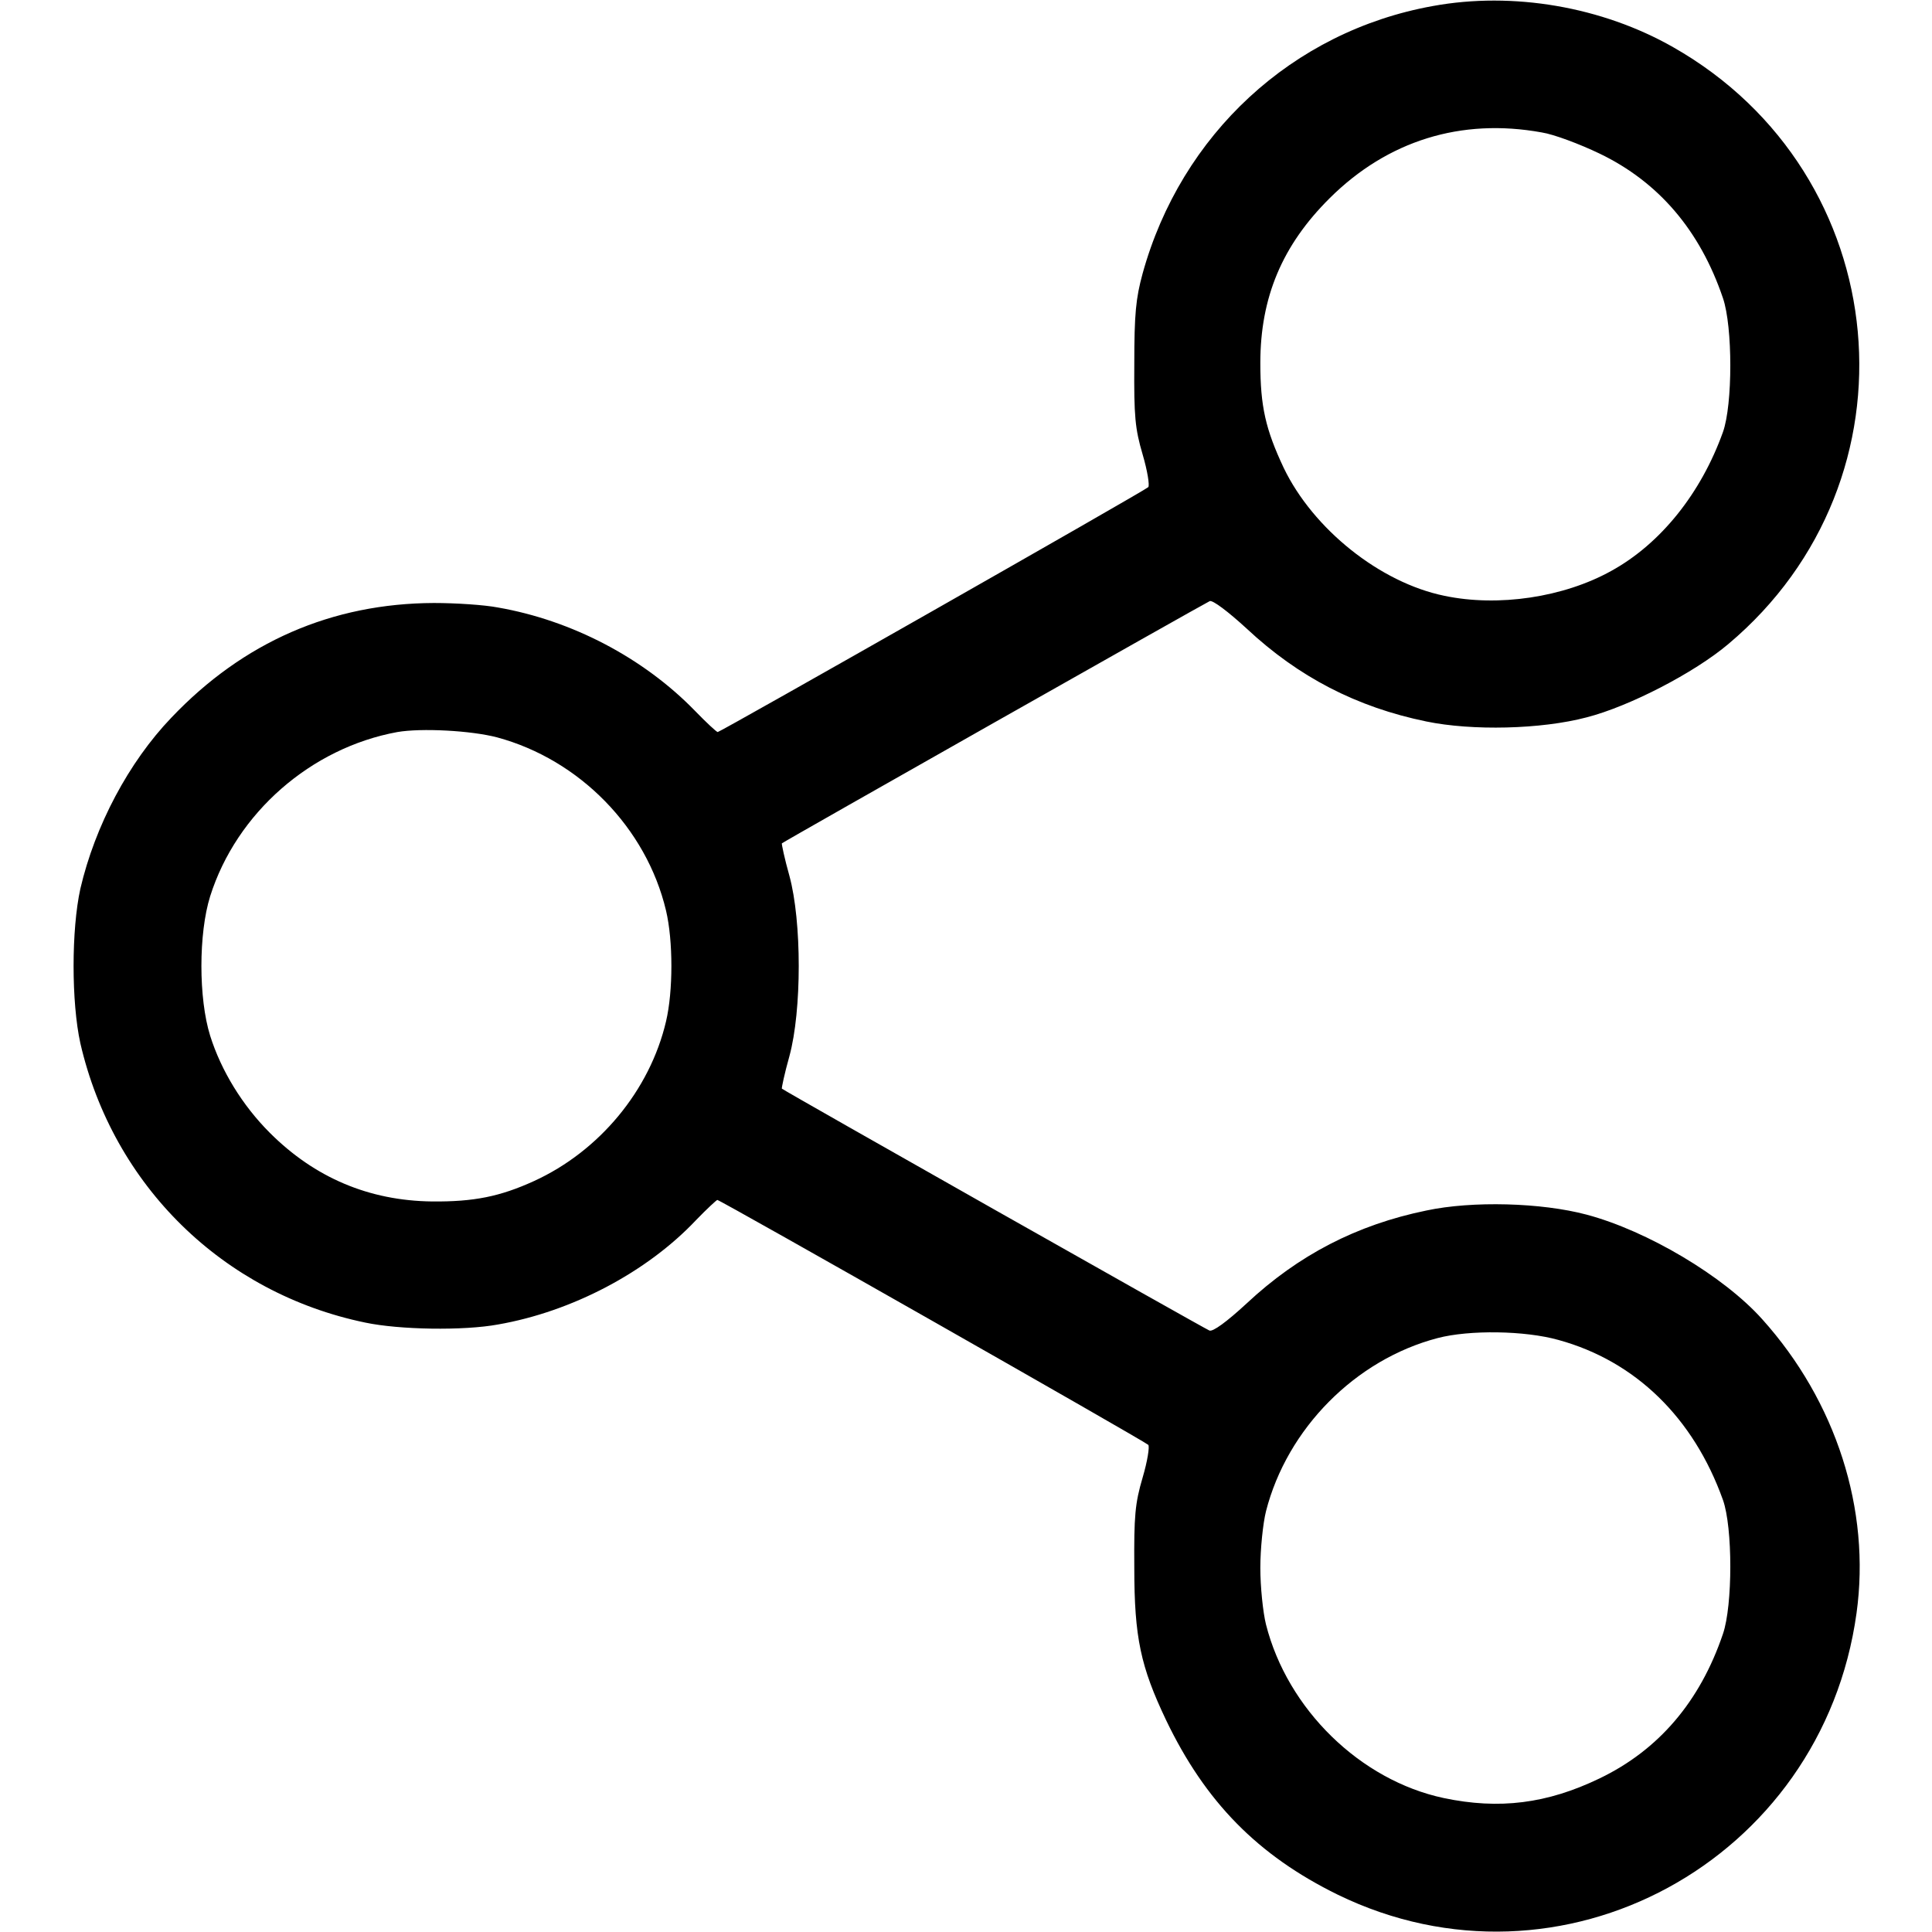 <svg xmlns="http://www.w3.org/2000/svg"
 width="512pt" height="512pt" viewBox="0 0 512 512"
 preserveAspectRatio="xMidYMid meet">

<g transform="translate(0,512) scale(0.1,-0.1)"
stroke="none">
<path d="M3797 5104 c-372 -67 -667 -340 -769 -709 -18 -66 -22 -107 -22 -240
-1 -138 2 -171 22 -239 13 -44 19 -83 15 -87 -10 -10 -1134 -649 -1141 -649
-3 0 -30 25 -60 56 -137 141 -327 240 -522 274 -36 7 -112 12 -170 12 -270 -1
-505 -103 -696 -304 -113 -118 -202 -286 -241 -453 -24 -109 -24 -301 0 -410
87 -377 378 -662 755 -740 90 -19 260 -22 352 -5 195 34 394 138 525 277 28
29 54 53 56 53 8 0 1132 -639 1142 -649 4 -4 -2 -43 -15 -87 -20 -68 -23 -101
-22 -239 0 -185 17 -262 84 -403 104 -217 243 -359 455 -463 591 -288 1284 88
1375 746 38 274 -54 561 -250 779 -102 114 -304 234 -465 277 -120 32 -303 37
-425 11 -185 -38 -339 -118 -476 -246 -53 -49 -90 -76 -99 -72 -13 5 -1125
634 -1133 641 -1 1 7 40 20 86 33 121 33 357 0 478 -13 46 -21 85 -20 86 7 6
1122 637 1134 642 8 3 49 -28 98 -73 137 -128 291 -208 476 -246 121 -25 304
-21 425 11 113 29 285 118 375 194 519 436 445 1246 -146 1582 -188 107 -424
148 -637 109z m289 -335 c32 -5 101 -31 153 -56 156 -75 266 -203 327 -383 26
-76 26 -282 0 -355 -58 -162 -165 -296 -296 -368 -126 -70 -299 -96 -442 -66
-171 35 -348 177 -426 339 -48 102 -62 163 -62 278 0 174 58 312 184 437 153
152 348 213 562 174z m-2769 -1603 c219 -59 396 -240 448 -459 19 -80 19 -214
0 -294 -43 -183 -177 -344 -350 -423 -90 -41 -159 -55 -270 -54 -167 2 -311
63 -430 182 -73 73 -129 165 -158 257 -31 99 -31 271 0 370 70 221 267 393
496 435 64 11 195 4 264 -14z m2813 -1597 c204 -56 358 -206 436 -424 26 -73
26 -279 0 -355 -61 -180 -171 -308 -327 -383 -139 -67 -266 -83 -413 -52 -221
47 -414 235 -471 460 -8 32 -15 100 -15 150 0 50 7 118 15 150 56 219 237 402
455 459 84 22 231 20 320 -5z"/>
</g>
</svg>